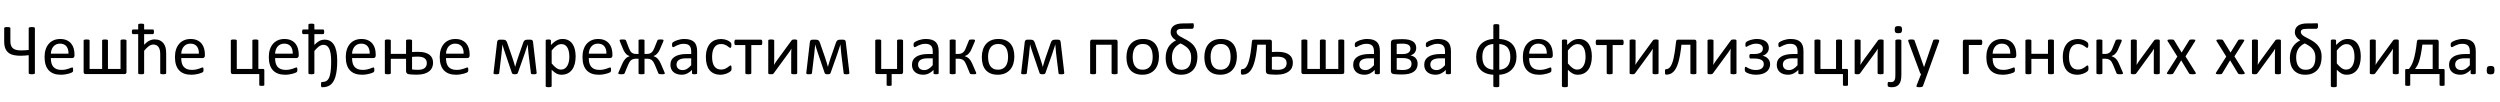 <?xml version="1.0"?>
<svg version="1.1" xmlns="http://www.w3.org/2000/svg" width="1350.662px" height="55px"><path fill="#000000" d="M18.848,39.512q0,0.137-0.078,0.254t-0.264,0.186t-0.498,0.117t-0.801,0.049q-0.449,0-0.781-0.049t-0.537-0.117t-0.293-0.186t-0.088-0.254l0-9.688q-1.133,0.117-2.207,0.205t-2.188,0.088q-1.875,0-3.496-0.303t-2.812-1.152t-1.865-2.354t-0.674-3.906l0-7.188q0-0.137,0.078-0.254t0.264-0.186t0.508-0.117t0.791-0.049q0.488,0,0.801,0.049t0.527,0.117t0.293,0.186t0.078,0.254l0,6.953q0,1.172,0.254,2.109t0.898,1.602t1.758,1.016t2.852,0.352q1.074,0,2.1-0.078t2.041-0.176l0-11.777q0-0.137,0.088-0.254t0.293-0.186t0.537-0.117t0.781-0.049q0.488,0,0.801,0.049t0.498,0.117t0.264,0.186t0.078,0.254l0,24.297z M40.247,29.961q0,0.762-0.381,1.084t-0.869,0.322l-11.523,0q0,1.465,0.293,2.637t0.977,2.012t1.777,1.289t2.676,0.449q1.25,0,2.227-0.205t1.689-0.459t1.172-0.459t0.693-0.205q0.137,0,0.244,0.068t0.166,0.205t0.088,0.381t0.029,0.596q0,0.254-0.02,0.439t-0.049,0.332t-0.098,0.264t-0.176,0.225t-0.635,0.352t-1.367,0.479t-1.943,0.42t-2.354,0.186q-2.168,0-3.799-0.605t-2.744-1.797t-1.68-2.988t-0.566-4.18q0-2.266,0.586-4.072t1.689-3.066t2.666-1.934t3.496-0.674q2.07,0,3.525,0.664t2.393,1.787t1.377,2.637t0.439,3.232l0,0.586z M37.005,29.004q0.059-2.539-1.123-3.984t-3.506-1.445q-1.191,0-2.09,0.449t-1.504,1.191t-0.938,1.729t-0.371,2.061l9.531,0z M68.345,38.867q0,0.566-0.273,0.85t-0.723,0.283l-21.172,0q-0.469,0-0.732-0.283t-0.264-0.85l0-16.934q0-0.156,0.068-0.264t0.264-0.195t0.508-0.117t0.781-0.029t0.781,0.029t0.488,0.117t0.254,0.195t0.078,0.264l0,15.293l6.777,0l0-15.293q0-0.156,0.068-0.264t0.244-0.195t0.469-0.117t0.781-0.029q0.449,0,0.762,0.029t0.488,0.117t0.254,0.195t0.078,0.264l0,15.293l6.797,0l0-15.293q0-0.156,0.068-0.264t0.254-0.195t0.488-0.117t0.771-0.029q0.488,0,0.801,0.029t0.498,0.117t0.264,0.195t0.078,0.264l0,16.934z M89.783,39.512q0,0.156-0.078,0.264t-0.254,0.186t-0.488,0.117t-0.781,0.039q-0.508,0-0.811-0.039t-0.488-0.117t-0.254-0.186t-0.068-0.264l0-10.059q0-1.523-0.225-2.441t-0.684-1.582t-1.172-1.016t-1.65-0.352q-1.211,0-2.412,0.859t-2.549,2.52l0,12.07q0,0.156-0.078,0.264t-0.254,0.186t-0.488,0.117t-0.801,0.039q-0.469,0-0.781-0.039t-0.498-0.117t-0.254-0.186t-0.068-0.264l0-21.055l-2.754,0q-0.156,0-0.273-0.068t-0.205-0.225t-0.137-0.4t-0.049-0.576q0-0.352,0.049-0.596t0.137-0.4t0.205-0.215t0.273-0.059l2.754,0l0-2.52q0-0.156,0.068-0.273t0.254-0.195t0.498-0.117t0.781-0.039q0.488,0,0.801,0.039t0.488,0.117t0.254,0.195t0.078,0.273l0,2.52l4.668,0q0.156,0,0.273,0.059t0.205,0.215t0.127,0.4t0.039,0.596q0,0.332-0.039,0.576t-0.127,0.4t-0.205,0.225t-0.273,0.068l-4.668,0l0,5.723q1.406-1.504,2.812-2.197t2.812-0.693q1.758,0,2.959,0.586t1.943,1.592t1.064,2.334t0.322,3.223l0,10.488z M110.694,29.961q0,0.762-0.381,1.084t-0.869,0.322l-11.523,0q0,1.465,0.293,2.637t0.977,2.012t1.777,1.289t2.676,0.449q1.25,0,2.227-0.205t1.689-0.459t1.172-0.459t0.693-0.205q0.137,0,0.244,0.068t0.166,0.205t0.088,0.381t0.029,0.596q0,0.254-0.02,0.439t-0.049,0.332t-0.098,0.264t-0.176,0.225t-0.635,0.352t-1.367,0.479t-1.943,0.42t-2.354,0.186q-2.168,0-3.799-0.605t-2.744-1.797t-1.68-2.988t-0.566-4.18q0-2.266,0.586-4.072t1.689-3.066t2.666-1.934t3.496-0.674q2.07,0,3.525,0.664t2.393,1.787t1.377,2.637t0.439,3.232l0,0.586z M107.452,29.004q0.059-2.539-1.123-3.984t-3.506-1.445q-1.191,0-2.09,0.449t-1.504,1.191t-0.938,1.729t-0.371,2.061l9.531,0z  M142.809,45.977q-0.02,0.215-0.352,0.322t-0.996,0.107q-0.723,0-1.055-0.117t-0.332-0.312l0-5.977l-14.375,0q-0.469,0-0.732-0.283t-0.264-0.85l0-16.934q0-0.156,0.068-0.264t0.254-0.195t0.498-0.117t0.781-0.029q0.488,0,0.801,0.029t0.488,0.117t0.254,0.195t0.078,0.264l0,15.293l8.418,0l0-15.293q0-0.156,0.078-0.264t0.264-0.195t0.498-0.117t0.781-0.029q0.488,0,0.801,0.029t0.488,0.117t0.254,0.195t0.078,0.264l0,15.293l2.441,0q0.469,0,0.625,0.176t0.156,0.625l0,7.949z M161.396,29.961q0,0.762-0.381,1.084t-0.869,0.322l-11.523,0q0,1.465,0.293,2.637t0.977,2.012t1.777,1.289t2.676,0.449q1.25,0,2.227-0.205t1.689-0.459t1.172-0.459t0.693-0.205q0.137,0,0.244,0.068t0.166,0.205t0.088,0.381t0.029,0.596q0,0.254-0.02,0.439t-0.049,0.332t-0.098,0.264t-0.176,0.225t-0.635,0.352t-1.367,0.479t-1.943,0.42t-2.354,0.186q-2.168,0-3.799-0.605t-2.744-1.797t-1.68-2.988t-0.566-4.18q0-2.266,0.586-4.072t1.689-3.066t2.666-1.934t3.496-0.674q2.07,0,3.525,0.664t2.393,1.787t1.377,2.637t0.439,3.232l0,0.586z M158.153,29.004q0.059-2.539-1.123-3.984t-3.506-1.445q-1.191,0-2.09,0.449t-1.504,1.191t-0.938,1.729t-0.371,2.061l9.531,0z M182.189,32.715q0,2.832-0.254,5.01t-0.742,3.779t-1.182,2.686t-1.592,1.729t-1.992,0.928t-2.344,0.283q-0.176,0-0.303-0.059t-0.205-0.215t-0.107-0.41t-0.029-0.684q0-0.449,0.029-0.742t0.088-0.459t0.166-0.225t0.264-0.059q0.781,0,1.455-0.156t1.211-0.586t0.967-1.211t0.713-2.031t0.43-3.027t0.146-4.219q0-2.324-0.264-3.994t-0.791-2.754t-1.289-1.582t-1.758-0.498q-1.27,0-2.451,0.84t-2.51,2.48l0,11.973q0,0.156-0.078,0.264t-0.254,0.186t-0.488,0.117t-0.801,0.039q-0.469,0-0.781-0.039t-0.498-0.117t-0.254-0.186t-0.068-0.264l0-21.055l-2.754,0q-0.312,0-0.488-0.303t-0.176-0.967q0-0.332,0.049-0.576t0.137-0.4t0.205-0.225t0.273-0.068l2.754,0l0-2.52q0-0.156,0.068-0.273t0.254-0.195t0.498-0.117t0.781-0.039q0.488,0,0.801,0.039t0.488,0.117t0.254,0.195t0.078,0.273l0,2.52l4.668,0q0.156,0,0.273,0.068t0.205,0.225t0.127,0.4t0.039,0.576q0,0.664-0.166,0.967t-0.479,0.303l-4.668,0l0,5.84q1.191-1.309,2.549-2.09t3.037-0.781q1.602,0,2.842,0.674t2.119,2.051t1.338,3.516t0.459,5.049z M202.983,29.961q0,0.762-0.381,1.084t-0.869,0.322l-11.523,0q0,1.465,0.293,2.637t0.977,2.012t1.777,1.289t2.676,0.449q1.25,0,2.227-0.205t1.689-0.459t1.172-0.459t0.693-0.205q0.137,0,0.244,0.068t0.166,0.205t0.088,0.381t0.029,0.596q0,0.254-0.02,0.439t-0.049,0.332t-0.098,0.264t-0.176,0.225t-0.635,0.352t-1.367,0.479t-1.943,0.42t-2.354,0.186q-2.168,0-3.799-0.605t-2.744-1.797t-1.68-2.988t-0.566-4.18q0-2.266,0.586-4.072t1.689-3.066t2.666-1.934t3.496-0.674q2.07,0,3.525,0.664t2.393,1.787t1.377,2.637t0.439,3.232l0,0.586z M199.741,29.004q0.059-2.539-1.123-3.984t-3.506-1.445q-1.191,0-2.09,0.449t-1.504,1.191t-0.938,1.729t-0.371,2.061l9.531,0z M222.624,28.145q0.723-0.078,1.553-0.107t1.729-0.029q2.129,0,3.662,0.42t2.51,1.201t1.436,1.865t0.459,2.432t-0.498,2.52t-1.543,2.031t-2.686,1.357t-3.926,0.498q-0.527,0-1.094-0.01t-1.113-0.039t-1.084-0.068t-1.025-0.098q-0.82-0.098-1.221-0.527t-0.4-1.309l0-6.504l-8.242,0l0,7.734q0,0.156-0.078,0.264t-0.254,0.186t-0.488,0.117t-0.801,0.039q-0.469,0-0.781-0.039t-0.498-0.117t-0.254-0.186t-0.068-0.264l0-17.578q0-0.156,0.068-0.264t0.254-0.195t0.498-0.117t0.781-0.029q0.488,0,0.801,0.029t0.488,0.117t0.254,0.195t0.078,0.264l0,7.168l8.242,0l0-7.168q0-0.156,0.078-0.264t0.264-0.195t0.498-0.117t0.762-0.029q0.469,0,0.791,0.029t0.508,0.117t0.264,0.195t0.078,0.264l0,6.211z M230.593,34.141q0-0.801-0.264-1.465t-0.85-1.123t-1.523-0.713t-2.285-0.254q-0.82,0-1.621,0.049t-1.426,0.088l0,6.797q0.664,0.078,1.445,0.137t1.758,0.059q2.422,0,3.594-0.947t1.172-2.627z M253.73,29.961q0,0.762-0.381,1.084t-0.869,0.322l-11.523,0q0,1.465,0.293,2.637t0.977,2.012t1.777,1.289t2.676,0.449q1.25,0,2.227-0.205t1.689-0.459t1.172-0.459t0.693-0.205q0.137,0,0.244,0.068t0.166,0.205t0.088,0.381t0.029,0.596q0,0.254-0.02,0.439t-0.049,0.332t-0.098,0.264t-0.176,0.225t-0.635,0.352t-1.367,0.479t-1.943,0.42t-2.354,0.186q-2.168,0-3.799-0.605t-2.744-1.797t-1.68-2.988t-0.566-4.18q0-2.266,0.586-4.072t1.689-3.066t2.666-1.934t3.496-0.674q2.07,0,3.525,0.664t2.393,1.787t1.377,2.637t0.439,3.232l0,0.586z M250.488,29.004q0.059-2.539-1.123-3.984t-3.506-1.445q-1.191,0-2.09,0.449t-1.504,1.191t-0.938,1.729t-0.371,2.061l9.531,0z  M289.927,39.336q0.02,0.43-0.273,0.605t-1.191,0.176q-0.488,0-0.801-0.02t-0.488-0.078t-0.244-0.166t-0.088-0.283l-1.27-10.254q-0.059-0.547-0.117-1.172t-0.117-1.27t-0.107-1.289t-0.107-1.211l-0.02-0.449q-0.176,0.566-0.371,1.191t-0.42,1.27t-0.43,1.289t-0.381,1.211l-3.691,10.41q-0.078,0.234-0.186,0.391t-0.293,0.254t-0.469,0.137t-0.693,0.039t-0.684-0.039t-0.459-0.127t-0.303-0.244t-0.195-0.391l-3.555-10.43q-0.195-0.547-0.4-1.172t-0.41-1.279t-0.4-1.299t-0.332-1.211l-0.02,0.449q-0.059,0.566-0.117,1.211t-0.127,1.289t-0.137,1.27t-0.107,1.172l-1.211,10.078q-0.02,0.234-0.088,0.381t-0.264,0.215t-0.508,0.098t-0.82,0.029q-0.488,0-0.771-0.039t-0.43-0.137t-0.186-0.244t0-0.361l1.934-16.641q0.098-0.625,0.439-0.947t1.025-0.322l1.543,0q0.566,0,0.967,0.088t0.684,0.303t0.479,0.576t0.371,0.908l2.598,7.48q0.215,0.684,0.449,1.377t0.439,1.367t0.391,1.318t0.342,1.23l0.039,0q0.176-0.605,0.361-1.279t0.4-1.367t0.439-1.377t0.439-1.309l2.598-7.441q0.156-0.488,0.342-0.85t0.459-0.586t0.654-0.332t0.928-0.107l1.523,0q0.703,0,1.064,0.293t0.42,0.938z M310.994,30.449q0,2.305-0.498,4.141t-1.465,3.115t-2.393,1.973t-3.262,0.693q-0.781,0-1.445-0.156t-1.299-0.488t-1.26-0.84t-1.328-1.191l0,8.789q0,0.156-0.078,0.273t-0.254,0.195t-0.488,0.117t-0.801,0.039q-0.469,0-0.781-0.039t-0.498-0.117t-0.254-0.195t-0.068-0.273l0-24.551q0-0.176,0.059-0.283t0.234-0.186t0.449-0.107t0.664-0.029q0.41,0,0.674,0.029t0.439,0.107t0.244,0.186t0.068,0.283l0,2.363q0.801-0.82,1.543-1.426t1.494-1.006t1.543-0.605t1.67-0.205q1.914,0,3.262,0.742t2.197,2.031t1.24,2.998t0.391,3.623z M307.596,30.82q0-1.348-0.205-2.607t-0.703-2.236t-1.338-1.562t-2.09-0.586q-0.625,0-1.23,0.186t-1.23,0.586t-1.309,1.055t-1.445,1.611l0,6.992q1.328,1.621,2.52,2.48t2.5,0.859q1.211,0,2.08-0.586t1.406-1.562t0.791-2.188t0.254-2.441z M330.87,29.961q0,0.762-0.381,1.084t-0.869,0.322l-11.523,0q0,1.465,0.293,2.637t0.977,2.012t1.777,1.289t2.676,0.449q1.25,0,2.227-0.205t1.689-0.459t1.172-0.459t0.693-0.205q0.137,0,0.244,0.068t0.166,0.205t0.088,0.381t0.029,0.596q0,0.254-0.02,0.439t-0.049,0.332t-0.098,0.264t-0.176,0.225t-0.635,0.352t-1.367,0.479t-1.943,0.42t-2.354,0.186q-2.168,0-3.799-0.605t-2.744-1.797t-1.68-2.988t-0.566-4.18q0-2.266,0.586-4.072t1.689-3.066t2.666-1.934t3.496-0.674q2.07,0,3.525,0.664t2.393,1.787t1.377,2.637t0.439,3.232l0,0.586z M327.628,29.004q0.059-2.539-1.123-3.984t-3.506-1.445q-1.191,0-2.09,0.449t-1.504,1.191t-0.938,1.729t-0.371,2.061l9.531,0z M359.164,39.648q0,0.117-0.078,0.205t-0.264,0.146t-0.488,0.088t-0.771,0.029q-0.547,0-0.889-0.039t-0.547-0.107t-0.303-0.176t-0.156-0.244l-1.875-4.531q-0.371-0.879-0.771-1.514t-0.889-1.025t-1.123-0.576t-1.494-0.186l-1.309,0l0,7.949q0,0.098-0.098,0.186t-0.293,0.146t-0.498,0.088t-0.713,0.029t-0.723-0.029t-0.508-0.088t-0.293-0.146t-0.098-0.186l0-7.949l-1.309,0q-0.859,0-1.504,0.186t-1.152,0.576t-0.908,1.025t-0.771,1.514l-1.875,4.531q-0.039,0.137-0.146,0.244t-0.293,0.176t-0.527,0.107t-0.869,0.039q-0.449,0-0.762-0.029t-0.498-0.088t-0.264-0.146t-0.078-0.205t0.049-0.303t0.186-0.479l1.934-4.434q0.371-0.879,0.801-1.543t0.908-1.152t1.035-0.83t1.221-0.557l0-0.039q-0.469-0.156-0.928-0.4t-0.908-0.684t-0.879-1.104t-0.84-1.641l-1.621-3.887q-0.098-0.254-0.156-0.449t-0.059-0.371q0-0.098,0.068-0.186t0.234-0.146t0.469-0.088t0.771-0.029q0.527,0,0.879,0.029t0.566,0.107t0.322,0.195t0.146,0.273l1.543,4.062q0.332,0.84,0.693,1.445t0.83,0.986t1.045,0.547t1.338,0.166l1.309,0l0-7.383q0-0.098,0.098-0.186t0.293-0.137t0.508-0.078t0.723-0.029t0.713,0.029t0.498,0.078t0.293,0.137t0.098,0.186l0,7.383l1.309,0q0.762,0,1.348-0.176t1.064-0.557t0.859-0.977t0.713-1.436l1.641-4.062q0.078-0.156,0.166-0.273t0.273-0.195t0.508-0.107t0.85-0.029q0.469,0,0.771,0.029t0.469,0.088t0.234,0.146t0.068,0.186q0,0.176-0.059,0.371t-0.156,0.449l-1.68,3.887q-0.41,0.977-0.85,1.631t-0.889,1.084t-0.889,0.684t-0.889,0.391l0,0.039q0.664,0.234,1.221,0.566t1.035,0.83t0.889,1.172t0.801,1.553l1.914,4.434q0.059,0.137,0.107,0.254t0.068,0.225t0.039,0.176t0.02,0.127z M376.637,39.531q0,0.234-0.156,0.352t-0.43,0.176t-0.801,0.059q-0.508,0-0.811-0.059t-0.439-0.176t-0.137-0.352l0-1.758q-1.152,1.23-2.568,1.914t-2.998,0.684q-1.387,0-2.51-0.361t-1.914-1.045t-1.23-1.68t-0.439-2.266q0-1.484,0.605-2.578t1.738-1.816t2.773-1.084t3.691-0.361l2.422,0l0-1.367q0-1.016-0.215-1.797t-0.693-1.299t-1.24-0.781t-1.875-0.264q-1.191,0-2.139,0.283t-1.66,0.625t-1.191,0.625t-0.713,0.283q-0.156,0-0.273-0.078t-0.205-0.234t-0.127-0.4t-0.039-0.537q0-0.488,0.068-0.771t0.332-0.537t0.908-0.596t1.484-0.625t1.836-0.469t2.012-0.186q1.895,0,3.223,0.43t2.148,1.26t1.191,2.061t0.371,2.871l0,11.855z M373.434,31.504l-2.754,0q-1.328,0-2.305,0.225t-1.621,0.664t-0.947,1.055t-0.303,1.416q0,1.367,0.869,2.178t2.432,0.811q1.27,0,2.354-0.645t2.275-1.973l0-3.73z M395.224,36.836q0,0.332-0.02,0.576t-0.068,0.41t-0.117,0.293t-0.312,0.371t-0.83,0.605t-1.318,0.645t-1.592,0.459t-1.777,0.176q-1.895,0-3.359-0.625t-2.451-1.826t-1.504-2.949t-0.518-4.033q0-2.598,0.635-4.463t1.738-3.057t2.598-1.768t3.232-0.576q0.84,0,1.631,0.156t1.455,0.41t1.182,0.586t0.752,0.566t0.322,0.371t0.146,0.322t0.078,0.42t0.02,0.586q0,0.762-0.176,1.064t-0.43,0.303q-0.293,0-0.674-0.322t-0.967-0.713t-1.416-0.713t-1.963-0.322q-2.324,0-3.564,1.787t-1.24,5.186q0,1.699,0.322,2.979t0.947,2.139t1.533,1.279t2.08,0.42q1.113,0,1.953-0.352t1.455-0.771t1.035-0.762t0.654-0.342q0.137,0,0.234,0.078t0.166,0.264t0.098,0.469t0.029,0.674z M411.838,22.891q0,0.391-0.039,0.664t-0.127,0.449t-0.205,0.264t-0.293,0.088l-5.273,0l0,15.156q0,0.156-0.078,0.264t-0.254,0.186t-0.488,0.117t-0.801,0.039q-0.469,0-0.781-0.039t-0.498-0.117t-0.254-0.186t-0.068-0.264l0-15.156l-5.273,0q-0.156,0-0.283-0.088t-0.205-0.264t-0.127-0.459t-0.049-0.674q0-0.352,0.049-0.625t0.137-0.459t0.205-0.273t0.273-0.088l13.77,0q0.156,0,0.283,0.088t0.205,0.273t0.127,0.469t0.049,0.635z M430.698,39.531q0,0.137-0.078,0.254t-0.254,0.186t-0.488,0.107t-0.781,0.039t-0.781-0.039t-0.508-0.107t-0.273-0.186t-0.078-0.254l0-10.117q0-0.762,0.039-1.553t0.098-1.553q-0.449,0.781-0.986,1.533t-1.084,1.494l-7.461,10.195q-0.137,0.156-0.244,0.273t-0.273,0.186t-0.42,0.098t-0.625,0.029q-0.43,0-0.703-0.039t-0.439-0.107t-0.234-0.186t-0.068-0.254l0-17.617q0-0.137,0.068-0.254t0.254-0.195t0.498-0.107t0.762-0.029q0.938,0,1.289,0.146t0.352,0.439l0,10.176q0,0.762-0.039,1.514t-0.098,1.494q0.449-0.742,0.908-1.455t0.986-1.396l7.559-10.332q0.117-0.156,0.244-0.273t0.312-0.186t0.439-0.098t0.664-0.029t0.693,0.029t0.449,0.107t0.234,0.195t0.068,0.273l0,17.598z M458.894,39.336q0.02,0.43-0.273,0.605t-1.191,0.176q-0.488,0-0.801-0.02t-0.488-0.078t-0.244-0.166t-0.088-0.283l-1.27-10.254q-0.059-0.547-0.117-1.172t-0.117-1.27t-0.107-1.289t-0.107-1.211l-0.02-0.449q-0.176,0.566-0.371,1.191t-0.42,1.27t-0.43,1.289t-0.381,1.211l-3.691,10.41q-0.078,0.234-0.186,0.391t-0.293,0.254t-0.469,0.137t-0.693,0.039t-0.684-0.039t-0.459-0.127t-0.303-0.244t-0.195-0.391l-3.555-10.43q-0.195-0.547-0.4-1.172t-0.41-1.279t-0.4-1.299t-0.332-1.211l-0.02,0.449q-0.059,0.566-0.117,1.211t-0.127,1.289t-0.137,1.27t-0.107,1.172l-1.211,10.078q-0.02,0.234-0.088,0.381t-0.264,0.215t-0.508,0.098t-0.82,0.029q-0.488,0-0.771-0.039t-0.43-0.137t-0.186-0.244t0-0.361l1.934-16.641q0.098-0.625,0.439-0.947t1.025-0.322l1.543,0q0.566,0,0.967,0.088t0.684,0.303t0.479,0.576t0.371,0.908l2.598,7.48q0.215,0.684,0.449,1.377t0.439,1.367t0.391,1.318t0.342,1.23l0.039,0q0.176-0.605,0.361-1.279t0.4-1.367t0.439-1.377t0.439-1.309l2.598-7.441q0.156-0.488,0.342-0.85t0.459-0.586t0.654-0.332t0.928-0.107l1.523,0q0.703,0,1.064,0.293t0.42,0.938z  M487.903,38.867q0,0.566-0.264,0.85t-0.732,0.283l-5.176,0l0,5.977q0,0.098-0.078,0.176t-0.244,0.137t-0.42,0.088t-0.605,0.029t-0.605-0.029t-0.42-0.078t-0.254-0.127t-0.088-0.195l0-5.977l-5.156,0q-0.469,0-0.732-0.283t-0.264-0.85l0-16.934q0-0.156,0.068-0.264t0.254-0.195t0.498-0.117t0.781-0.029t0.781,0.029t0.498,0.117t0.264,0.195t0.078,0.264l0,15.293l8.574,0l0-15.293q0-0.156,0.068-0.264t0.264-0.195t0.508-0.117t0.801-0.029q0.469,0,0.771,0.029t0.488,0.117t0.264,0.195t0.078,0.264l0,16.934z M507.134,39.531q0,0.234-0.156,0.352t-0.43,0.176t-0.801,0.059q-0.508,0-0.811-0.059t-0.439-0.176t-0.137-0.352l0-1.758q-1.152,1.23-2.568,1.914t-2.998,0.684q-1.387,0-2.51-0.361t-1.914-1.045t-1.23-1.68t-0.439-2.266q0-1.484,0.605-2.578t1.738-1.816t2.773-1.084t3.691-0.361l2.422,0l0-1.367q0-1.016-0.215-1.797t-0.693-1.299t-1.24-0.781t-1.875-0.264q-1.191,0-2.139,0.283t-1.66,0.625t-1.191,0.625t-0.713,0.283q-0.156,0-0.273-0.078t-0.205-0.234t-0.127-0.4t-0.039-0.537q0-0.488,0.068-0.771t0.332-0.537t0.908-0.596t1.484-0.625t1.836-0.469t2.012-0.186q1.895,0,3.223,0.43t2.148,1.26t1.191,2.061t0.371,2.871l0,11.855z M503.931,31.504l-2.754,0q-1.328,0-2.305,0.225t-1.621,0.664t-0.947,1.055t-0.303,1.416q0,1.367,0.869,2.178t2.432,0.811q1.27,0,2.354-0.645t2.275-1.973l0-3.73z M527.42,39.648q0,0.117-0.068,0.205t-0.254,0.146t-0.488,0.088t-0.771,0.029q-0.547,0-0.889-0.039t-0.557-0.107t-0.312-0.176t-0.137-0.244l-1.875-4.551q-0.352-0.879-0.752-1.514t-0.928-1.025t-1.191-0.566t-1.523-0.176l-1.367,0l0,7.91q0,0.098-0.098,0.195t-0.293,0.156t-0.508,0.098t-0.723,0.039t-0.723-0.039t-0.508-0.098t-0.283-0.156t-0.088-0.195l0-17.852q0-0.098,0.088-0.186t0.283-0.146t0.508-0.088t0.723-0.029t0.723,0.029t0.508,0.088t0.293,0.146t0.098,0.186l0,7.363l1.367,0q0.742,0,1.357-0.166t1.123-0.547t0.908-0.986t0.732-1.465l1.641-4.043q0.039-0.156,0.137-0.273t0.293-0.195t0.518-0.107t0.85-0.029q0.469,0,0.771,0.029t0.469,0.088t0.225,0.146t0.059,0.186q0,0.176-0.049,0.371t-0.146,0.449l-1.68,3.867q-0.391,0.977-0.85,1.641t-0.928,1.104t-0.957,0.684t-0.938,0.381l0,0.039q0.684,0.234,1.26,0.566t1.074,0.82t0.928,1.162t0.801,1.553l1.934,4.453q0.078,0.137,0.117,0.254t0.059,0.225t0.029,0.176t0.01,0.127z M548.018,30.527q0,2.148-0.566,3.955t-1.689,3.115t-2.812,2.041t-3.916,0.732q-2.168,0-3.779-0.645t-2.686-1.875t-1.602-2.988t-0.527-3.984q0-2.148,0.557-3.955t1.68-3.115t2.803-2.031t3.926-0.723q2.168,0,3.779,0.645t2.686,1.875t1.611,2.988t0.537,3.965z M544.62,30.742q0-1.426-0.264-2.695t-0.869-2.227t-1.641-1.514t-2.578-0.557q-1.426,0-2.451,0.508t-1.689,1.436t-0.986,2.197t-0.322,2.773q0,1.445,0.264,2.715t0.879,2.217t1.65,1.504t2.578,0.557q1.406,0,2.441-0.508t1.699-1.426t0.977-2.188t0.312-2.793z M574.984,39.336q0.02,0.43-0.273,0.605t-1.191,0.176q-0.488,0-0.801-0.02t-0.488-0.078t-0.244-0.166t-0.088-0.283l-1.27-10.254q-0.059-0.547-0.117-1.172t-0.117-1.27t-0.107-1.289t-0.107-1.211l-0.02-0.449q-0.176,0.566-0.371,1.191t-0.42,1.27t-0.43,1.289t-0.381,1.211l-3.691,10.41q-0.078,0.234-0.186,0.391t-0.293,0.254t-0.469,0.137t-0.693,0.039t-0.684-0.039t-0.459-0.127t-0.303-0.244t-0.195-0.391l-3.555-10.43q-0.195-0.547-0.4-1.172t-0.41-1.279t-0.4-1.299t-0.332-1.211l-0.02,0.449q-0.059,0.566-0.117,1.211t-0.127,1.289t-0.137,1.27t-0.107,1.172l-1.211,10.078q-0.02,0.234-0.088,0.381t-0.264,0.215t-0.508,0.098t-0.82,0.029q-0.488,0-0.771-0.039t-0.43-0.137t-0.186-0.244t0-0.361l1.934-16.641q0.098-0.625,0.439-0.947t1.025-0.322l1.543,0q0.566,0,0.967,0.088t0.684,0.303t0.479,0.576t0.371,0.908l2.598,7.48q0.215,0.684,0.449,1.377t0.439,1.367t0.391,1.318t0.342,1.23l0.039,0q0.176-0.605,0.361-1.279t0.4-1.367t0.439-1.377t0.439-1.309l2.598-7.441q0.156-0.488,0.342-0.85t0.459-0.586t0.654-0.332t0.928-0.107l1.523,0q0.703,0,1.064,0.293t0.42,0.938z  M603.798,39.512q0,0.156-0.078,0.264t-0.254,0.186t-0.488,0.117t-0.781,0.039q-0.488,0-0.801-0.039t-0.498-0.117t-0.264-0.186t-0.078-0.264l0-15.352l-8.379,0l0,15.352q0,0.156-0.078,0.264t-0.264,0.186t-0.498,0.117t-0.781,0.039t-0.781-0.039t-0.498-0.117t-0.254-0.186t-0.068-0.264l0-16.934q0-0.586,0.264-0.869t0.732-0.283l12.871,0q0.469,0,0.723,0.283t0.254,0.869l0,16.934z M626.154,30.527q0,2.148-0.566,3.955t-1.689,3.115t-2.812,2.041t-3.916,0.732q-2.168,0-3.779-0.645t-2.686-1.875t-1.602-2.988t-0.527-3.984q0-2.148,0.557-3.955t1.68-3.115t2.803-2.031t3.926-0.723q2.168,0,3.779,0.645t2.686,1.875t1.611,2.988t0.537,3.965z M622.755,30.742q0-1.426-0.264-2.695t-0.869-2.227t-1.641-1.514t-2.578-0.557q-1.426,0-2.451,0.508t-1.689,1.436t-0.986,2.197t-0.322,2.773q0,1.445,0.264,2.715t0.879,2.217t1.65,1.504t2.578,0.557q1.406,0,2.441-0.508t1.699-1.426t0.977-2.188t0.312-2.793z M646.928,30.684q0,2.09-0.527,3.867t-1.631,3.066t-2.764,2.021t-3.906,0.732q-2.148,0-3.721-0.674t-2.598-1.865t-1.523-2.842t-0.498-3.604q0-1.758,0.371-3.203t1.064-2.627t1.748-2.119t2.422-1.641q-1.367-0.801-2.139-1.953t-0.771-2.422q0-1.191,0.459-2.09t1.299-1.484t2.051-0.889t2.93-0.303q1.367,0,2.363-0.02t1.582-0.029t0.859-0.029t0.43-0.02q0.352,0,0.459,0.273t0.107,1.074q0,0.43-0.059,0.742t-0.186,0.518t-0.303,0.303t-0.43,0.098l-4.668,0q-1.387,0-1.982,0.107t-0.967,0.322t-0.547,0.527t-0.176,0.703q0,0.762,0.488,1.328t1.27,1.055t1.797,0.986t2.08,1.104t2.07,1.387t1.797,1.836t1.279,2.471t0.469,3.291z M643.549,31.035q0-1.328-0.312-2.393t-0.996-1.973t-1.777-1.689t-2.656-1.523q-1.191,0.547-2.07,1.299t-1.455,1.699t-0.85,2.09t-0.273,2.471q0,1.289,0.254,2.49t0.859,2.139t1.602,1.494t2.461,0.557q1.406,0,2.393-0.459t1.611-1.318t0.918-2.09t0.293-2.793z M627.944,21.426z M668.249,30.527q0,2.148-0.566,3.955t-1.689,3.115t-2.812,2.041t-3.916,0.732q-2.168,0-3.779-0.645t-2.686-1.875t-1.602-2.988t-0.527-3.984q0-2.148,0.557-3.955t1.68-3.115t2.803-2.031t3.926-0.723q2.168,0,3.779,0.645t2.686,1.875t1.611,2.988t0.537,3.965z M664.851,30.742q0-1.426-0.264-2.695t-0.869-2.227t-1.641-1.514t-2.578-0.557q-1.426,0-2.451,0.508t-1.689,1.436t-0.986,2.197t-0.322,2.773q0,1.445,0.264,2.715t0.879,2.217t1.65,1.504t2.578,0.557q1.406,0,2.441-0.508t1.699-1.426t0.977-2.188t0.312-2.793z M687.148,28.125q0.723-0.059,1.562-0.088t1.719-0.029q2.129,0,3.652,0.42t2.51,1.201t1.445,1.865t0.459,2.432t-0.488,2.52t-1.553,2.031t-2.695,1.357t-3.916,0.498q-0.527,0-1.094-0.01t-1.123-0.039t-1.084-0.068t-1.016-0.098q-0.84-0.098-1.23-0.527t-0.391-1.309l0-14.141l-4.629,0q-0.312,3.438-0.771,5.977t-1.055,4.336t-1.309,2.939t-1.523,1.797t-1.709,0.908t-1.855,0.254q-0.156,0-0.283-0.059t-0.205-0.215t-0.117-0.439t-0.039-0.732q0-0.488,0.039-0.781t0.107-0.469t0.176-0.234t0.225-0.059q0.527,0,1.035-0.176t1.016-0.713t0.986-1.543t0.898-2.637t0.791-4.014t0.664-5.703q0.039-0.586,0.283-0.869t0.713-0.283l8.809,0q0.449,0,0.723,0.283t0.273,0.869l0,5.547z M695.117,34.141q0-0.801-0.264-1.455t-0.85-1.113t-1.523-0.703t-2.305-0.244q-0.801,0-1.602,0.039t-1.426,0.098l0,6.758q0.684,0.078,1.455,0.137t1.729,0.059q2.441,0,3.613-0.947t1.172-2.627z M726.262,38.867q0,0.566-0.273,0.85t-0.723,0.283l-21.172,0q-0.469,0-0.732-0.283t-0.264-0.85l0-16.934q0-0.156,0.068-0.264t0.264-0.195t0.508-0.117t0.781-0.029t0.781,0.029t0.488,0.117t0.254,0.195t0.078,0.264l0,15.293l6.777,0l0-15.293q0-0.156,0.068-0.264t0.244-0.195t0.469-0.117t0.781-0.029q0.449,0,0.762,0.029t0.488,0.117t0.254,0.195t0.078,0.264l0,15.293l6.797,0l0-15.293q0-0.156,0.068-0.264t0.254-0.195t0.488-0.117t0.771-0.029q0.488,0,0.801,0.029t0.498,0.117t0.264,0.195t0.078,0.264l0,16.934z M745.513,39.531q0,0.234-0.156,0.352t-0.43,0.176t-0.801,0.059q-0.508,0-0.811-0.059t-0.439-0.176t-0.137-0.352l0-1.758q-1.152,1.23-2.568,1.914t-2.998,0.684q-1.387,0-2.51-0.361t-1.914-1.045t-1.23-1.68t-0.439-2.266q0-1.484,0.605-2.578t1.738-1.816t2.773-1.084t3.691-0.361l2.422,0l0-1.367q0-1.016-0.215-1.797t-0.693-1.299t-1.24-0.781t-1.875-0.264q-1.191,0-2.139,0.283t-1.66,0.625t-1.191,0.625t-0.713,0.283q-0.156,0-0.273-0.078t-0.205-0.234t-0.127-0.4t-0.039-0.537q0-0.488,0.068-0.771t0.332-0.537t0.908-0.596t1.484-0.625t1.836-0.469t2.012-0.186q1.895,0,3.223,0.43t2.148,1.26t1.191,2.061t0.371,2.871l0,11.855z M742.31,31.504l-2.754,0q-1.328,0-2.305,0.225t-1.621,0.664t-0.947,1.055t-0.303,1.416q0,1.367,0.869,2.178t2.432,0.811q1.27,0,2.354-0.645t2.275-1.973l0-3.73z M765.896,34.453q0,1.387-0.527,2.471t-1.562,1.816t-2.578,1.113t-3.594,0.381q-0.645,0-1.25-0.01t-1.172-0.039t-1.123-0.068t-1.104-0.098q-0.781-0.098-1.152-0.518t-0.371-1.24l0-15.137q0-0.801,0.361-1.23t1.104-0.508q0.508-0.059,1.084-0.098t1.182-0.068t1.25-0.049t1.309-0.02q1.895,0,3.281,0.312t2.305,0.918t1.357,1.484t0.439,2.012q0,1.484-0.791,2.539t-2.334,1.504q1.934,0.41,2.91,1.582t0.977,2.949z M762.01,26.289q0-0.645-0.234-1.152t-0.771-0.859t-1.387-0.527t-2.061-0.176q-0.918,0-1.68,0.049t-1.289,0.107l0,5.469l3.281,0q2.012,0,3.076-0.752t1.064-2.158z M762.596,34.512q0-0.781-0.273-1.377t-0.869-0.986t-1.523-0.586t-2.197-0.195l-3.145,0l0,6.23q0.371,0.059,0.771,0.088t0.82,0.059t0.84,0.049t0.771,0.02q1.27,0,2.168-0.225t1.494-0.654t0.869-1.045t0.273-1.377z M783.897,39.531q0,0.234-0.156,0.352t-0.43,0.176t-0.801,0.059q-0.508,0-0.811-0.059t-0.439-0.176t-0.137-0.352l0-1.758q-1.152,1.23-2.568,1.914t-2.998,0.684q-1.387,0-2.51-0.361t-1.914-1.045t-1.23-1.68t-0.439-2.266q0-1.484,0.605-2.578t1.738-1.816t2.773-1.084t3.691-0.361l2.422,0l0-1.367q0-1.016-0.215-1.797t-0.693-1.299t-1.24-0.781t-1.875-0.264q-1.191,0-2.139,0.283t-1.66,0.625t-1.191,0.625t-0.713,0.283q-0.156,0-0.273-0.078t-0.205-0.234t-0.127-0.4t-0.039-0.537q0-0.488,0.068-0.771t0.332-0.537t0.908-0.596t1.484-0.625t1.836-0.469t2.012-0.186q1.895,0,3.223,0.43t2.148,1.26t1.191,2.061t0.371,2.871l0,11.855z M780.694,31.504l-2.754,0q-1.328,0-2.305,0.225t-1.621,0.664t-0.947,1.055t-0.303,1.416q0,1.367,0.869,2.178t2.432,0.811q1.27,0,2.354-0.645t2.275-1.973l0-3.73z  M819.313,30.566q0,2.07-0.605,3.809t-1.787,3.027t-2.92,2.07t-3.984,0.898l0,6.113q0,0.156-0.078,0.273t-0.254,0.195t-0.488,0.117t-0.781,0.039t-0.781-0.039t-0.498-0.117t-0.264-0.195t-0.078-0.273l0-6.113q-2.285-0.098-4.023-0.791t-2.91-1.914t-1.758-2.939t-0.586-3.867q0-2.07,0.605-3.809t1.787-3.027t2.92-2.061t3.965-0.908l0-7.422q0-0.137,0.078-0.254t0.264-0.195t0.498-0.117t0.781-0.039t0.781,0.039t0.488,0.117t0.254,0.195t0.078,0.254l0,7.422q2.324,0.117,4.062,0.82t2.9,1.924t1.748,2.939t0.586,3.828z M815.973,30.781q0-3.184-1.396-4.961t-4.561-2.051l0,13.906q2.91-0.176,4.434-1.914t1.523-4.98z M806.793,23.77q-2.891,0.156-4.414,1.885t-1.523,5.01q0,1.543,0.322,2.783t1.035,2.129t1.846,1.426t2.734,0.674l0-13.906z M838.915,29.961q0,0.762-0.381,1.084t-0.869,0.322l-11.523,0q0,1.465,0.293,2.637t0.977,2.012t1.777,1.289t2.676,0.449q1.25,0,2.227-0.205t1.689-0.459t1.172-0.459t0.693-0.205q0.137,0,0.244,0.068t0.166,0.205t0.088,0.381t0.029,0.596q0,0.254-0.02,0.439t-0.049,0.332t-0.098,0.264t-0.176,0.225t-0.635,0.352t-1.367,0.479t-1.943,0.42t-2.354,0.186q-2.168,0-3.799-0.605t-2.744-1.797t-1.68-2.988t-0.566-4.18q0-2.266,0.586-4.072t1.689-3.066t2.666-1.934t3.496-0.674q2.07,0,3.525,0.664t2.393,1.787t1.377,2.637t0.439,3.232l0,0.586z M835.673,29.004q0.059-2.539-1.123-3.984t-3.506-1.445q-1.191,0-2.09,0.449t-1.504,1.191t-0.938,1.729t-0.371,2.061l9.531,0z M860.021,30.449q0,2.305-0.498,4.141t-1.465,3.115t-2.393,1.973t-3.262,0.693q-0.781,0-1.445-0.156t-1.299-0.488t-1.26-0.84t-1.328-1.191l0,8.789q0,0.156-0.078,0.273t-0.254,0.195t-0.488,0.117t-0.801,0.039q-0.469,0-0.781-0.039t-0.498-0.117t-0.254-0.195t-0.068-0.273l0-24.551q0-0.176,0.059-0.283t0.234-0.186t0.449-0.107t0.664-0.029q0.41,0,0.674,0.029t0.439,0.107t0.244,0.186t0.068,0.283l0,2.363q0.801-0.82,1.543-1.426t1.494-1.006t1.543-0.605t1.67-0.205q1.914,0,3.262,0.742t2.197,2.031t1.24,2.998t0.391,3.623z M856.623,30.82q0-1.348-0.205-2.607t-0.703-2.236t-1.338-1.562t-2.09-0.586q-0.625,0-1.23,0.186t-1.23,0.586t-1.309,1.055t-1.445,1.611l0,6.992q1.328,1.621,2.52,2.48t2.5,0.859q1.211,0,2.08-0.586t1.406-1.562t0.791-2.188t0.254-2.441z M877.201,22.891q0,0.391-0.039,0.664t-0.127,0.449t-0.205,0.264t-0.293,0.088l-5.273,0l0,15.156q0,0.156-0.078,0.264t-0.254,0.186t-0.488,0.117t-0.801,0.039q-0.469,0-0.781-0.039t-0.498-0.117t-0.254-0.186t-0.068-0.264l0-15.156l-5.273,0q-0.156,0-0.283-0.088t-0.205-0.264t-0.127-0.459t-0.049-0.674q0-0.352,0.049-0.625t0.137-0.459t0.205-0.273t0.273-0.088l13.77,0q0.156,0,0.283,0.088t0.205,0.273t0.127,0.469t0.049,0.635z M896.061,39.531q0,0.137-0.078,0.254t-0.254,0.186t-0.488,0.107t-0.781,0.039t-0.781-0.039t-0.508-0.107t-0.273-0.186t-0.078-0.254l0-10.117q0-0.762,0.039-1.553t0.098-1.553q-0.449,0.781-0.986,1.533t-1.084,1.494l-7.461,10.195q-0.137,0.156-0.244,0.273t-0.273,0.186t-0.42,0.098t-0.625,0.029q-0.43,0-0.703-0.039t-0.439-0.107t-0.234-0.186t-0.068-0.254l0-17.617q0-0.137,0.068-0.254t0.254-0.195t0.498-0.107t0.762-0.029q0.938,0,1.289,0.146t0.352,0.439l0,10.176q0,0.762-0.039,1.514t-0.098,1.494q0.449-0.742,0.908-1.455t0.986-1.396l7.559-10.332q0.117-0.156,0.244-0.273t0.312-0.186t0.439-0.098t0.664-0.029t0.693,0.029t0.449,0.107t0.234,0.195t0.068,0.273l0,17.598z M916.504,39.512q0,0.156-0.078,0.264t-0.254,0.186t-0.488,0.117t-0.781,0.039q-0.488,0-0.801-0.039t-0.498-0.117t-0.264-0.186t-0.078-0.264l0-15.352l-4.844,0q-0.312,3.105-0.752,5.527t-0.986,4.219t-1.23,3.027t-1.494,1.982t-1.758,1.084t-2.021,0.332q-0.176,0-0.303-0.059t-0.205-0.215t-0.117-0.439t-0.039-0.732q0-0.469,0.029-0.762t0.098-0.469t0.176-0.234t0.264-0.059q0.645,0,1.23-0.303t1.094-0.996t0.957-1.816t0.82-2.764t0.703-3.838t0.625-5.049q0.039-0.586,0.283-0.869t0.693-0.283l9.023,0q0.469,0,0.732,0.283t0.264,0.869l0,16.914z M938.157,39.531q0,0.137-0.078,0.254t-0.254,0.186t-0.488,0.107t-0.781,0.039t-0.781-0.039t-0.508-0.107t-0.273-0.186t-0.078-0.254l0-10.117q0-0.762,0.039-1.553t0.098-1.553q-0.449,0.781-0.986,1.533t-1.084,1.494l-7.461,10.195q-0.137,0.156-0.244,0.273t-0.273,0.186t-0.42,0.098t-0.625,0.029q-0.43,0-0.703-0.039t-0.439-0.107t-0.234-0.186t-0.068-0.254l0-17.617q0-0.137,0.068-0.254t0.254-0.195t0.498-0.107t0.762-0.029q0.938,0,1.289,0.146t0.352,0.439l0,10.176q0,0.762-0.039,1.514t-0.098,1.494q0.449-0.742,0.908-1.455t0.986-1.396l7.559-10.332q0.117-0.156,0.244-0.273t0.312-0.186t0.439-0.098t0.664-0.029t0.693,0.029t0.449,0.107t0.234,0.195t0.068,0.273l0,17.598z M956.333,34.648q0,1.328-0.527,2.383t-1.514,1.807t-2.412,1.143t-3.242,0.391q-1.016,0-1.904-0.146t-1.621-0.371t-1.23-0.488t-0.703-0.439t-0.303-0.322t-0.137-0.322t-0.068-0.43t-0.029-0.605q0-0.312,0.039-0.527t0.098-0.352t0.137-0.205t0.215-0.068q0.215,0,0.596,0.264t1.025,0.586t1.592,0.596t2.334,0.273q0.977,0,1.758-0.205t1.328-0.605t0.85-1.006t0.303-1.406q0-0.684-0.293-1.23t-0.918-0.928t-1.602-0.596t-2.363-0.215l-1.953,0q-0.195,0-0.312-0.068t-0.205-0.215t-0.117-0.391t-0.029-0.576q0-0.312,0.039-0.547t0.117-0.371t0.195-0.205t0.293-0.068l1.895,0q1.23,0,2.119-0.195t1.484-0.576t0.879-0.938t0.283-1.279q0-0.645-0.273-1.133t-0.732-0.811t-1.123-0.488t-1.426-0.166q-1.191,0-2.119,0.273t-1.602,0.596t-1.104,0.586t-0.605,0.264q-0.098,0-0.186-0.049t-0.156-0.176t-0.098-0.352t-0.029-0.537q0-0.566,0.088-0.898t0.322-0.566t0.82-0.547t1.377-0.557t1.719-0.41t1.904-0.166q1.426,0,2.617,0.303t2.041,0.918t1.318,1.523t0.469,2.119q0,0.723-0.234,1.377t-0.674,1.201t-1.084,0.977t-1.426,0.664l-0.039,0.02q0.762,0.078,1.504,0.439t1.328,0.938t0.947,1.367t0.361,1.748z M974.353,39.531q0,0.234-0.156,0.352t-0.43,0.176t-0.801,0.059q-0.508,0-0.811-0.059t-0.439-0.176t-0.137-0.352l0-1.758q-1.152,1.23-2.568,1.914t-2.998,0.684q-1.387,0-2.51-0.361t-1.914-1.045t-1.23-1.68t-0.439-2.266q0-1.484,0.605-2.578t1.738-1.816t2.773-1.084t3.691-0.361l2.422,0l0-1.367q0-1.016-0.215-1.797t-0.693-1.299t-1.24-0.781t-1.875-0.264q-1.191,0-2.139,0.283t-1.66,0.625t-1.191,0.625t-0.713,0.283q-0.156,0-0.273-0.078t-0.205-0.234t-0.127-0.4t-0.039-0.537q0-0.488,0.068-0.771t0.332-0.537t0.908-0.596t1.484-0.625t1.836-0.469t2.012-0.186q1.895,0,3.223,0.43t2.148,1.26t1.191,2.061t0.371,2.871l0,11.855z M971.15,31.504l-2.754,0q-1.328,0-2.305,0.225t-1.621,0.664t-0.947,1.055t-0.303,1.416q0,1.367,0.869,2.178t2.432,0.811q1.27,0,2.354-0.645t2.275-1.973l0-3.73z M998.409,45.977q-0.02,0.215-0.352,0.322t-0.996,0.107q-0.723,0-1.055-0.117t-0.332-0.312l0-5.977l-14.375,0q-0.469,0-0.732-0.283t-0.264-0.85l0-16.934q0-0.156,0.068-0.264t0.254-0.195t0.498-0.117t0.781-0.029q0.488,0,0.801,0.029t0.488,0.117t0.254,0.195t0.078,0.264l0,15.293l8.418,0l0-15.293q0-0.156,0.078-0.264t0.264-0.195t0.498-0.117t0.781-0.029q0.488,0,0.801,0.029t0.488,0.117t0.254,0.195t0.078,0.264l0,15.293l2.441,0q0.469,0,0.625,0.176t0.156,0.625l0,7.949z M1017.64,39.531q0,0.137-0.078,0.254t-0.254,0.186t-0.488,0.107t-0.781,0.039t-0.781-0.039t-0.508-0.107t-0.273-0.186t-0.078-0.254l0-10.117q0-0.762,0.039-1.553t0.098-1.553q-0.449,0.781-0.986,1.533t-1.084,1.494l-7.461,10.195q-0.137,0.156-0.244,0.273t-0.273,0.186t-0.42,0.098t-0.625,0.029q-0.43,0-0.703-0.039t-0.439-0.107t-0.234-0.186t-0.068-0.254l0-17.617q0-0.137,0.068-0.254t0.254-0.195t0.498-0.107t0.762-0.029q0.938,0,1.289,0.146t0.352,0.439l0,10.176q0,0.762-0.039,1.514t-0.098,1.494q0.449-0.742,0.908-1.455t0.986-1.396l7.559-10.332q0.117-0.156,0.244-0.273t0.312-0.186t0.439-0.098t0.664-0.029t0.693,0.029t0.449,0.107t0.234,0.195t0.068,0.273l0,17.598z M1027.242,40.293q0,1.953-0.293,3.154t-0.918,2.021t-1.602,1.24t-2.363,0.42q-0.625,0-1.064-0.078t-0.674-0.176t-0.322-0.225t-0.127-0.293t-0.049-0.342t-0.01-0.43q0-0.352,0.029-0.605t0.098-0.41t0.156-0.225t0.225-0.068q0.117,0,0.459,0.049t0.791,0.049q0.645,0,1.104-0.195t0.752-0.635t0.43-1.143t0.137-2.129l0-18.34q0-0.137,0.078-0.254t0.264-0.195t0.498-0.117t0.781-0.039t0.781,0.039t0.498,0.117t0.264,0.195t0.078,0.254l0,18.359z M1027.613,15.996q0,1.133-0.43,1.543t-1.582,0.41q-1.133,0-1.543-0.4t-0.41-1.514q0-1.133,0.42-1.543t1.572-0.41t1.562,0.4t0.41,1.514z M1041.259,40l-2.344,6.465q-0.117,0.312-0.596,0.479t-1.455,0.166q-0.508,0-0.82-0.049t-0.479-0.166t-0.186-0.312t0.098-0.469l2.422-6.113q-0.176-0.078-0.332-0.254t-0.215-0.371l-6.27-16.797q-0.156-0.41-0.156-0.645t0.156-0.371t0.508-0.186t0.938-0.049t0.918,0.029t0.527,0.107t0.283,0.225t0.186,0.4l5.02,14.102l0.059,0l4.844-14.18q0.117-0.371,0.283-0.479t0.498-0.156t0.957-0.049q0.547,0,0.898,0.049t0.518,0.186t0.166,0.371t-0.117,0.586z  M1070.951,22.871q0,0.391-0.049,0.664t-0.137,0.449t-0.195,0.254t-0.264,0.078l-6.621,0l0,15.195q0,0.156-0.078,0.264t-0.254,0.186t-0.488,0.117t-0.801,0.039q-0.469,0-0.781-0.039t-0.498-0.117t-0.254-0.186t-0.068-0.264l0-16.934q0-0.586,0.264-0.869t0.732-0.283l8.848,0q0.156,0,0.264,0.088t0.195,0.273t0.137,0.449t0.049,0.635z M1089.323,29.961q0,0.762-0.381,1.084t-0.869,0.322l-11.523,0q0,1.465,0.293,2.637t0.977,2.012t1.777,1.289t2.676,0.449q1.25,0,2.227-0.205t1.689-0.459t1.172-0.459t0.693-0.205q0.137,0,0.244,0.068t0.166,0.205t0.088,0.381t0.029,0.596q0,0.254-0.02,0.439t-0.049,0.332t-0.098,0.264t-0.176,0.225t-0.635,0.352t-1.367,0.479t-1.943,0.42t-2.354,0.186q-2.168,0-3.799-0.605t-2.744-1.797t-1.68-2.988t-0.566-4.18q0-2.266,0.586-4.072t1.689-3.066t2.666-1.934t3.496-0.674q2.07,0,3.525,0.664t2.393,1.787t1.377,2.637t0.439,3.232l0,0.586z M1086.081,29.004q0.059-2.539-1.123-3.984t-3.506-1.445q-1.191,0-2.09,0.449t-1.504,1.191t-0.938,1.729t-0.371,2.061l9.531,0z M1109.668,39.512q0,0.156-0.078,0.264t-0.254,0.186t-0.488,0.117t-0.781,0.039q-0.488,0-0.801-0.039t-0.488-0.117t-0.254-0.186t-0.078-0.264l0-7.715l-8.965,0l0,7.715q0,0.156-0.078,0.264t-0.254,0.186t-0.488,0.117t-0.801,0.039q-0.469,0-0.781-0.039t-0.498-0.117t-0.254-0.186t-0.068-0.264l0-17.578q0-0.156,0.068-0.264t0.254-0.195t0.498-0.117t0.781-0.029q0.488,0,0.801,0.029t0.488,0.117t0.254,0.195t0.078,0.264l0,7.148l8.965,0l0-7.148q0-0.156,0.078-0.264t0.254-0.195t0.488-0.117t0.801-0.029q0.469,0,0.781,0.029t0.488,0.117t0.254,0.195t0.078,0.264l0,17.578z M1128.313,36.836q0,0.332-0.02,0.576t-0.068,0.41t-0.117,0.293t-0.312,0.371t-0.83,0.605t-1.318,0.645t-1.592,0.459t-1.777,0.176q-1.895,0-3.359-0.625t-2.451-1.826t-1.504-2.949t-0.518-4.033q0-2.598,0.635-4.463t1.738-3.057t2.598-1.768t3.232-0.576q0.84,0,1.631,0.156t1.455,0.41t1.182,0.586t0.752,0.566t0.322,0.371t0.146,0.322t0.078,0.42t0.02,0.586q0,0.762-0.176,1.064t-0.43,0.303q-0.293,0-0.674-0.322t-0.967-0.713t-1.416-0.713t-1.963-0.322q-2.324,0-3.564,1.787t-1.24,5.186q0,1.699,0.322,2.979t0.947,2.139t1.533,1.279t2.08,0.42q1.113,0,1.953-0.352t1.455-0.771t1.035-0.762t0.654-0.342q0.137,0,0.234,0.078t0.166,0.264t0.098,0.469t0.029,0.674z M1146.958,39.648q0,0.117-0.068,0.205t-0.254,0.146t-0.488,0.088t-0.771,0.029q-0.547,0-0.889-0.039t-0.557-0.107t-0.312-0.176t-0.137-0.244l-1.875-4.551q-0.352-0.879-0.752-1.514t-0.928-1.025t-1.191-0.566t-1.523-0.176l-1.367,0l0,7.91q0,0.098-0.098,0.195t-0.293,0.156t-0.508,0.098t-0.723,0.039t-0.723-0.039t-0.508-0.098t-0.283-0.156t-0.088-0.195l0-17.852q0-0.098,0.088-0.186t0.283-0.146t0.508-0.088t0.723-0.029t0.723,0.029t0.508,0.088t0.293,0.146t0.098,0.186l0,7.363l1.367,0q0.742,0,1.357-0.166t1.123-0.547t0.908-0.986t0.732-1.465l1.641-4.043q0.039-0.156,0.137-0.273t0.293-0.195t0.518-0.107t0.85-0.029q0.469,0,0.771,0.029t0.469,0.088t0.225,0.146t0.059,0.186q0,0.176-0.049,0.371t-0.146,0.449l-1.68,3.867q-0.391,0.977-0.85,1.641t-0.928,1.104t-0.957,0.684t-0.938,0.381l0,0.039q0.684,0.234,1.26,0.566t1.074,0.82t0.928,1.162t0.801,1.553l1.934,4.453q0.078,0.137,0.117,0.254t0.059,0.225t0.029,0.176t0.01,0.127z M1166.853,39.531q0,0.137-0.078,0.254t-0.254,0.186t-0.488,0.107t-0.781,0.039t-0.781-0.039t-0.508-0.107t-0.273-0.186t-0.078-0.254l0-10.117q0-0.762,0.039-1.553t0.098-1.553q-0.449,0.781-0.986,1.533t-1.084,1.494l-7.461,10.195q-0.137,0.156-0.244,0.273t-0.273,0.186t-0.42,0.098t-0.625,0.029q-0.43,0-0.703-0.039t-0.439-0.107t-0.234-0.186t-0.068-0.254l0-17.617q0-0.137,0.068-0.254t0.254-0.195t0.498-0.107t0.762-0.029q0.938,0,1.289,0.146t0.352,0.439l0,10.176q0,0.762-0.039,1.514t-0.098,1.494q0.449-0.742,0.908-1.455t0.986-1.396l7.559-10.332q0.117-0.156,0.244-0.273t0.312-0.186t0.439-0.098t0.664-0.029t0.693,0.029t0.449,0.107t0.234,0.195t0.068,0.273l0,17.598z M1186.182,39.141q0.156,0.273,0.156,0.459t-0.186,0.303t-0.566,0.166t-0.986,0.049q-0.586,0-0.928-0.029t-0.547-0.098t-0.312-0.176t-0.186-0.244l-4.219-6.973l-4.199,6.973q-0.078,0.137-0.186,0.244t-0.312,0.176t-0.537,0.098t-0.879,0.029q-0.566,0-0.928-0.049t-0.527-0.166t-0.156-0.303t0.186-0.459l5.469-8.574l-5.176-8.262q-0.156-0.273-0.166-0.459t0.176-0.312t0.566-0.166t1.006-0.039q0.566,0,0.908,0.029t0.537,0.088t0.293,0.156t0.176,0.234l4.004,6.543l4.062-6.543q0.078-0.117,0.176-0.215t0.264-0.166t0.469-0.098t0.83-0.029q0.566,0,0.928,0.039t0.537,0.146t0.156,0.303t-0.195,0.488l-5.137,8.164z  M1212.613,39.141q0.156,0.273,0.156,0.459t-0.186,0.303t-0.566,0.166t-0.986,0.049q-0.586,0-0.928-0.029t-0.547-0.098t-0.312-0.176t-0.186-0.244l-4.219-6.973l-4.199,6.973q-0.078,0.137-0.186,0.244t-0.312,0.176t-0.537,0.098t-0.879,0.029q-0.566,0-0.928-0.049t-0.527-0.166t-0.156-0.303t0.186-0.459l5.469-8.574l-5.176-8.262q-0.156-0.273-0.166-0.459t0.176-0.312t0.566-0.166t1.006-0.039q0.566,0,0.908,0.029t0.537,0.088t0.293,0.156t0.176,0.234l4.004,6.543l4.062-6.543q0.078-0.117,0.176-0.215t0.264-0.166t0.469-0.098t0.83-0.029q0.566,0,0.928,0.039t0.537,0.146t0.156,0.303t-0.195,0.488l-5.137,8.164z M1232.294,39.531q0,0.137-0.078,0.254t-0.254,0.186t-0.488,0.107t-0.781,0.039t-0.781-0.039t-0.508-0.107t-0.273-0.186t-0.078-0.254l0-10.117q0-0.762,0.039-1.553t0.098-1.553q-0.449,0.781-0.986,1.533t-1.084,1.494l-7.461,10.195q-0.137,0.156-0.244,0.273t-0.273,0.186t-0.42,0.098t-0.625,0.029q-0.43,0-0.703-0.039t-0.439-0.107t-0.234-0.186t-0.068-0.254l0-17.617q0-0.137,0.068-0.254t0.254-0.195t0.498-0.107t0.762-0.029q0.938,0,1.289,0.146t0.352,0.439l0,10.176q0,0.762-0.039,1.514t-0.098,1.494q0.449-0.742,0.908-1.455t0.986-1.396l7.559-10.332q0.117-0.156,0.244-0.273t0.312-0.186t0.439-0.098t0.664-0.029t0.693,0.029t0.449,0.107t0.234,0.195t0.068,0.273l0,17.598z M1254.298,30.684q0,2.09-0.527,3.867t-1.631,3.066t-2.764,2.021t-3.906,0.732q-2.148,0-3.721-0.674t-2.598-1.865t-1.523-2.842t-0.498-3.604q0-1.758,0.371-3.203t1.064-2.627t1.748-2.119t2.422-1.641q-1.367-0.801-2.139-1.953t-0.771-2.422q0-1.191,0.459-2.09t1.299-1.484t2.051-0.889t2.93-0.303q1.367,0,2.363-0.02t1.582-0.029t0.859-0.029t0.43-0.02q0.352,0,0.459,0.273t0.107,1.074q0,0.43-0.059,0.742t-0.186,0.518t-0.303,0.303t-0.43,0.098l-4.668,0q-1.387,0-1.982,0.107t-0.967,0.322t-0.547,0.527t-0.176,0.703q0,0.762,0.488,1.328t1.27,1.055t1.797,0.986t2.08,1.104t2.07,1.387t1.797,1.836t1.279,2.471t0.469,3.291z M1250.919,31.035q0-1.328-0.312-2.393t-0.996-1.973t-1.777-1.689t-2.656-1.523q-1.191,0.547-2.07,1.299t-1.455,1.699t-0.85,2.09t-0.273,2.471q0,1.289,0.254,2.49t0.859,2.139t1.602,1.494t2.461,0.557q1.406,0,2.393-0.459t1.611-1.318t0.918-2.09t0.293-2.793z M1235.314,21.426z M1275.443,30.449q0,2.305-0.498,4.141t-1.465,3.115t-2.393,1.973t-3.262,0.693q-0.781,0-1.445-0.156t-1.299-0.488t-1.26-0.84t-1.328-1.191l0,8.789q0,0.156-0.078,0.273t-0.254,0.195t-0.488,0.117t-0.801,0.039q-0.469,0-0.781-0.039t-0.498-0.117t-0.254-0.195t-0.068-0.273l0-24.551q0-0.176,0.059-0.283t0.234-0.186t0.449-0.107t0.664-0.029q0.41,0,0.674,0.029t0.439,0.107t0.244,0.186t0.068,0.283l0,2.363q0.801-0.82,1.543-1.426t1.494-1.006t1.543-0.605t1.67-0.205q1.914,0,3.262,0.742t2.197,2.031t1.24,2.998t0.391,3.623z M1272.045,30.82q0-1.348-0.205-2.607t-0.703-2.236t-1.338-1.562t-2.09-0.586q-0.625,0-1.23,0.186t-1.23,0.586t-1.309,1.055t-1.445,1.611l0,6.992q1.328,1.621,2.52,2.48t2.5,0.859q1.211,0,2.08-0.586t1.406-1.562t0.791-2.188t0.254-2.441z M1295.964,39.531q0,0.137-0.078,0.254t-0.254,0.186t-0.488,0.107t-0.781,0.039t-0.781-0.039t-0.508-0.107t-0.273-0.186t-0.078-0.254l0-10.117q0-0.762,0.039-1.553t0.098-1.553q-0.449,0.781-0.986,1.533t-1.084,1.494l-7.461,10.195q-0.137,0.156-0.244,0.273t-0.273,0.186t-0.42,0.098t-0.625,0.029q-0.43,0-0.703-0.039t-0.439-0.107t-0.234-0.186t-0.068-0.254l0-17.617q0-0.137,0.068-0.254t0.254-0.195t0.498-0.107t0.762-0.029q0.938,0,1.289,0.146t0.352,0.439l0,10.176q0,0.762-0.039,1.514t-0.098,1.494q0.449-0.742,0.908-1.455t0.986-1.396l7.559-10.332q0.117-0.156,0.244-0.273t0.312-0.186t0.439-0.098t0.664-0.029t0.693,0.029t0.449,0.107t0.234,0.195t0.068,0.273l0,17.598z M1302.168,45.898q0,0.137-0.059,0.225t-0.225,0.146t-0.42,0.098t-0.625,0.039q-0.41,0-0.674-0.039t-0.43-0.098t-0.234-0.146t-0.068-0.225l0-7.832q0-0.488,0.156-0.645t0.605-0.156l1.25,0q0.723-0.879,1.348-2.012t1.162-2.842t0.986-4.111t0.82-5.742q0.039-0.273,0.107-0.498t0.195-0.352t0.303-0.205t0.41-0.078l9.766,0q0.469,0,0.732,0.283t0.264,0.869l0,14.688l2.441,0q0.41,0,0.586,0.156t0.176,0.645l0,7.832q0,0.137-0.059,0.225t-0.225,0.146t-0.439,0.098t-0.645,0.039q-0.391,0-0.645-0.039t-0.42-0.098t-0.234-0.146t-0.068-0.225l0-5.898l-15.84,0l0,5.898z M1314.296,24.082l-5.566,0q-0.41,3.184-0.85,5.371t-0.938,3.691t-1.045,2.451t-1.133,1.67l9.531,0l0-13.184z M1337.571,39.531q0,0.234-0.156,0.352t-0.43,0.176t-0.801,0.059q-0.508,0-0.811-0.059t-0.439-0.176t-0.137-0.352l0-1.758q-1.152,1.23-2.568,1.914t-2.998,0.684q-1.387,0-2.51-0.361t-1.914-1.045t-1.23-1.68t-0.439-2.266q0-1.484,0.605-2.578t1.738-1.816t2.773-1.084t3.691-0.361l2.422,0l0-1.367q0-1.016-0.215-1.797t-0.693-1.299t-1.24-0.781t-1.875-0.264q-1.191,0-2.139,0.283t-1.66,0.625t-1.191,0.625t-0.713,0.283q-0.156,0-0.273-0.078t-0.205-0.234t-0.127-0.4t-0.039-0.537q0-0.488,0.068-0.771t0.332-0.537t0.908-0.596t1.484-0.625t1.836-0.469t2.012-0.186q1.895,0,3.223,0.43t2.148,1.26t1.191,2.061t0.371,2.871l0,11.855z M1334.367,31.504l-2.754,0q-1.328,0-2.305,0.225t-1.621,0.664t-0.947,1.055t-0.303,1.416q0,1.367,0.869,2.178t2.432,0.811q1.27,0,2.354-0.645t2.275-1.973l0-3.73z M1347.681,37.871q0,1.387-0.459,1.846t-1.67,0.459q-1.172,0-1.621-0.449t-0.449-1.797q0-1.387,0.459-1.846t1.67-0.459q1.172,0,1.621,0.449t0.449,1.797z"/></svg>
